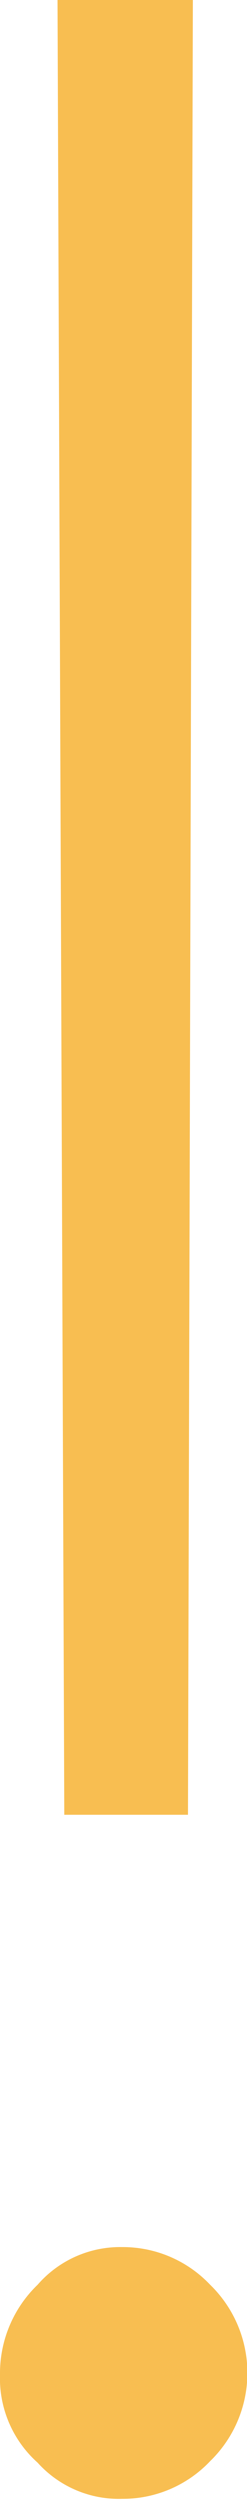 <?xml version="1.0" encoding="UTF-8"?> <svg xmlns="http://www.w3.org/2000/svg" viewBox="0 0 6.57 66.33"> <defs> <style>.a{fill:#f8be51;}</style> </defs> <title>воскл 2</title> <path class="a" d="M1,65.34A3,3,0,0,1,0,63a3.26,3.26,0,0,1,1-2.38,2.91,2.91,0,0,1,2.25-1,3.2,3.2,0,0,1,2.34,1,3.26,3.26,0,0,1,0,4.68,3.2,3.2,0,0,1-2.34,1A2.91,2.91,0,0,1,1,65.34ZM1.53,0h3.6L5,48.15H1.71Z"></path> </svg> 